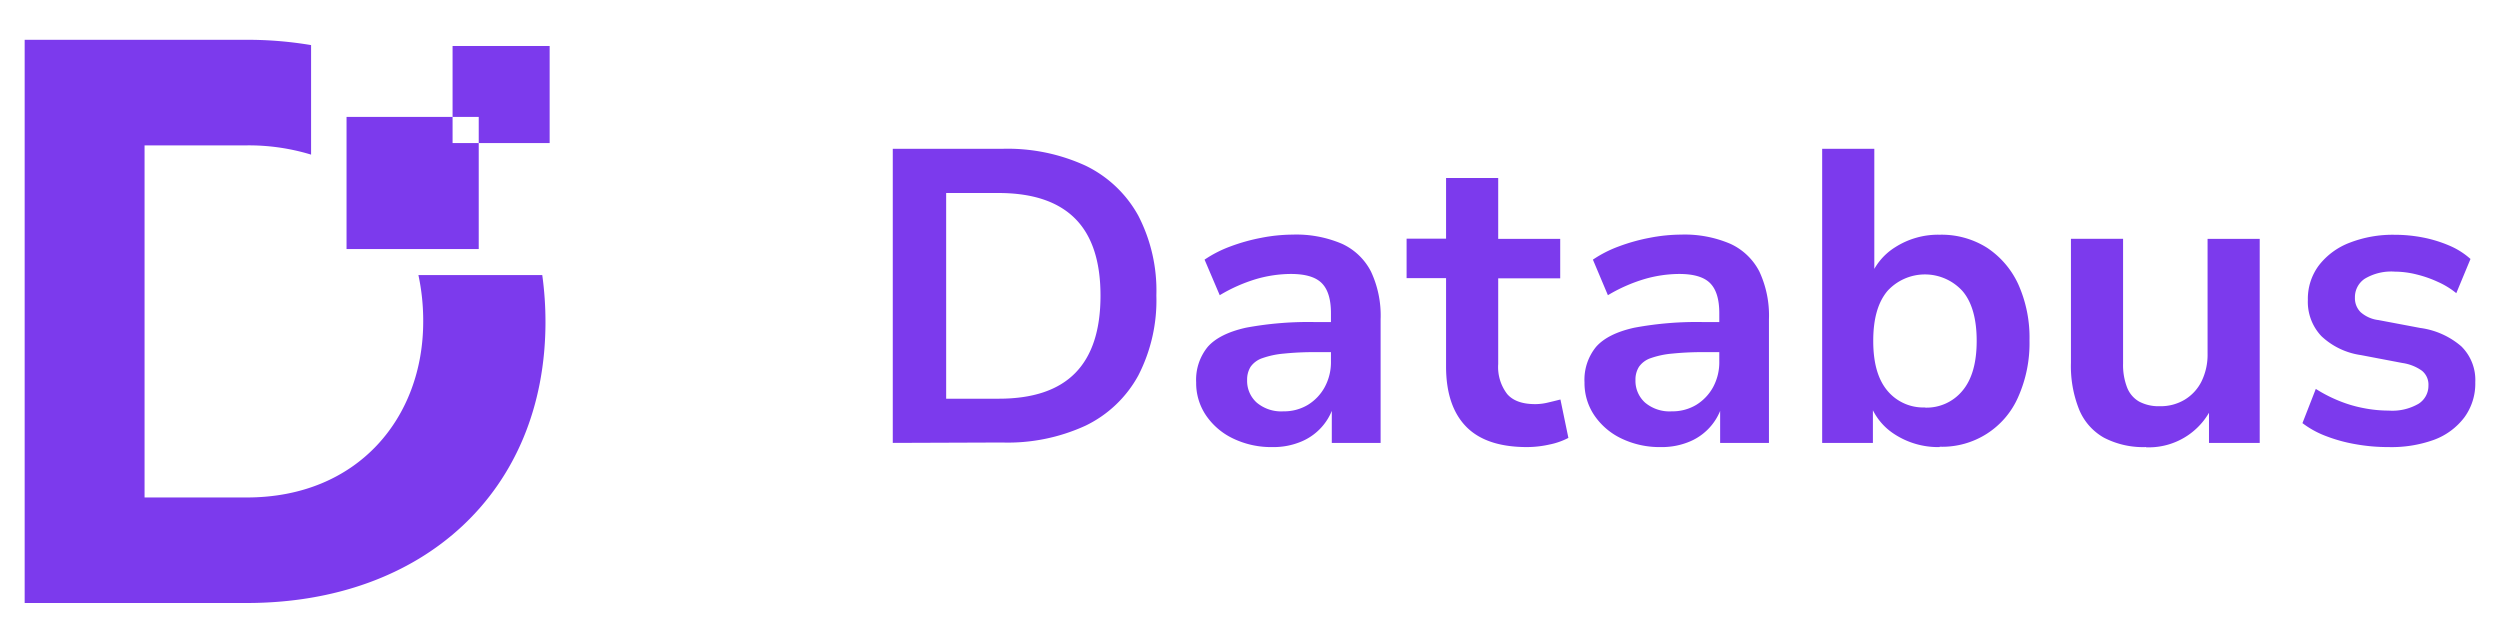 <svg xmlns:inkscape="http://www.inkscape.org/namespaces/inkscape" xmlns:sodipodi="http://sodipodi.sourceforge.net/DTD/sodipodi-0.dtd" xmlns="http://www.w3.org/2000/svg" xmlns:svg="http://www.w3.org/2000/svg" width="117.34mm" height="30.17mm" viewBox="0 0 443.49 114.028" version="1.1" id="svg1">
  <sodipodi:namedview id="namedview1" pagecolor="#ffffff" bordercolor="#000000" borderopacity="0.25" inkscape:showpageshadow="2" inkscape:pageopacity="0.0" inkscape:pagecheckerboard="0" inkscape:deskcolor="#d1d1d1" inkscape:document-units="mm" fill="#000000">
    <inkscape:page x="-7.6763154e-06" y="8.9445524e-07" width="443.49" height="114.028" id="page4" margin="0" bleed="0" fill="#000000"/>
  </sodipodi:namedview>
  <defs id="defs1" fill="#000000"/>
  <g inkscape:label="Layer 1" inkscape:groupmode="layer" id="layer1" transform="translate(-706.892,-78.68)">
    <g id="Layer_2-36-9" data-name="Layer 2" transform="translate(711.267,85.739)" style="fill:#7c3aed;fill-opacity:1">
      <g id="Layer_1-2-5-7" data-name="Layer 1" style="fill:#7c3aed;fill-opacity:1">
        <path class="cls-1" d="M 154,71.51 V 19.34 h 19.38 a 33.13,33.13 0 0 1 14.84,3 21.19,21.19 0 0 1 9.33,8.85 28.9,28.9 0 0 1 3.21,14.17 29.11,29.11 0 0 1 -3.21,14.2 21.1,21.1 0 0 1 -9.33,8.88 33,33 0 0 1 -14.84,3 z m 9.47,-7.84 h 9.32 q 9.1,0 13.58,-4.56 4.48,-4.56 4.48,-13.72 0,-9.18 -4.52,-13.69 -4.52,-4.51 -13.54,-4.52 h -9.32 z" id="path1-5-3" style="fill:#7c3aed;fill-opacity:1"/>
        <path class="cls-1" d="m 221.37,72.25 a 15.55,15.55 0 0 1 -7,-1.52 12.06,12.06 0 0 1 -4.81,-4.11 10.21,10.21 0 0 1 -1.74,-5.84 9.21,9.21 0 0 1 2.07,-6.33 c 1.38,-1.55 3.63,-2.67 6.73,-3.37 a 60.2,60.2 0 0 1 12.51,-1 h 3.7 v 5.33 h -3.63 a 53.24,53.24 0 0 0 -5.84,0.26 15.46,15.46 0 0 0 -3.81,0.81 4.2,4.2 0 0 0 -2.07,1.52 4.3,4.3 0 0 0 -0.62,2.36 5.16,5.16 0 0 0 1.7,4 6.73,6.73 0 0 0 4.73,1.55 8.21,8.21 0 0 0 4.33,-1.14 8.41,8.41 0 0 0 3,-3.15 9.28,9.28 0 0 0 1.11,-4.62 v -8.5 q 0,-3.7 -1.63,-5.33 c -1.08,-1.09 -2.91,-1.63 -5.47,-1.63 a 22.43,22.43 0 0 0 -6.22,0.92 28.42,28.42 0 0 0 -6.41,2.85 L 209.31,39 a 21.27,21.27 0 0 1 4.55,-2.33 33.28,33.28 0 0 1 5.55,-1.55 29.59,29.59 0 0 1 5.51,-0.56 20.62,20.62 0 0 1 8.77,1.63 10.87,10.87 0 0 1 5.14,4.92 18.36,18.36 0 0 1 1.71,8.47 v 21.93 h -8.66 v -7.7 h 0.59 a 10,10 0 0 1 -5.85,7.4 12.65,12.65 0 0 1 -5.25,1.04 z" id="path2-8-7" style="fill:#7c3aed;fill-opacity:1"/>
        <path class="cls-1" d="m 266.51,72.25 q -7.26,0 -10.8,-3.63 Q 252.17,64.99 252.15,58 V 42.28 h -7 v -7 h 7 V 24.52 h 9.25 v 10.8 h 11 v 7 h -11 v 15.2 a 7.87,7.87 0 0 0 1.6,5.33 q 1.55,1.79 5,1.78 a 9.63,9.63 0 0 0 2.15,-0.26 c 0.74,-0.17 1.5,-0.36 2.29,-0.56 l 1.41,6.81 a 12.46,12.46 0 0 1 -3.37,1.18 18.36,18.36 0 0 1 -3.97,0.45 z" id="path3-1-5" style="fill:#7c3aed;fill-opacity:1"/>
        <path class="cls-1" d="m 290.26,72.25 a 15.61,15.61 0 0 1 -7,-1.52 12.06,12.06 0 0 1 -4.81,-4.11 10.21,10.21 0 0 1 -1.74,-5.84 9.21,9.21 0 0 1 2.07,-6.33 q 2.07,-2.33 6.74,-3.37 a 60,60 0 0 1 12.5,-1 h 3.7 v 5.33 h -3.62 a 53.31,53.31 0 0 0 -5.85,0.26 15.46,15.46 0 0 0 -3.81,0.81 4.17,4.17 0 0 0 -2.06,1.52 4.22,4.22 0 0 0 -0.63,2.36 5.19,5.19 0 0 0 1.7,4 6.74,6.74 0 0 0 4.74,1.55 8.21,8.21 0 0 0 4.33,-1.14 8.46,8.46 0 0 0 3,-3.15 9.28,9.28 0 0 0 1.1,-4.62 v -8.5 q 0,-3.7 -1.63,-5.33 c -1.08,-1.09 -2.91,-1.63 -5.47,-1.63 a 22.48,22.48 0 0 0 -6.22,0.92 28.42,28.42 0 0 0 -6.44,2.85 L 278.2,39 a 21.27,21.27 0 0 1 4.55,-2.33 33.28,33.28 0 0 1 5.55,-1.55 29.69,29.69 0 0 1 5.52,-0.56 20.57,20.57 0 0 1 8.76,1.63 10.89,10.89 0 0 1 5.15,4.92 18.49,18.49 0 0 1 1.7,8.47 v 21.93 h -8.66 v -7.7 h 0.59 a 10,10 0 0 1 -5.84,7.4 12.69,12.69 0 0 1 -5.26,1.04 z" id="path4-4-0" style="fill:#7c3aed;fill-opacity:1"/>
        <path class="cls-1" d="m 339.69,72.25 a 14.16,14.16 0 0 1 -8,-2.29 10.78,10.78 0 0 1 -4.56,-6.15 h 0.74 v 7.7 h -9 V 19.34 h 9.25 v 23.31 h -0.89 a 10.89,10.89 0 0 1 4.59,-5.85 14.12,14.12 0 0 1 7.91,-2.22 15.09,15.09 0 0 1 8.37,2.3 15.54,15.54 0 0 1 5.55,6.47 23.12,23.12 0 0 1 2,10 23.43,23.43 0 0 1 -2,10 14.69,14.69 0 0 1 -13.92,8.84 z m -2.59,-7 a 8.24,8.24 0 0 0 6.66,-3 c 1.68,-2 2.52,-4.94 2.52,-8.84 0,-3.9 -0.84,-6.89 -2.52,-8.84 a 9,9 0 0 0 -13.32,0 c -1.67,2 -2.51,4.89 -2.51,8.84 0,3.95 0.84,6.84 2.51,8.84 a 8.27,8.27 0 0 0 6.66,2.97 z" id="path5-7-2" style="fill:#7c3aed;fill-opacity:1"/>
        <path class="cls-1" d="m 376.32,72.25 a 15.07,15.07 0 0 1 -7.47,-1.67 10.17,10.17 0 0 1 -4.4,-5 A 20.73,20.73 0 0 1 363,57.3 v -22 h 9.25 v 22.15 a 11.07,11.07 0 0 0 0.71,4.22 4.94,4.94 0 0 0 2.14,2.51 7.36,7.36 0 0 0 3.67,0.82 8.27,8.27 0 0 0 4.4,-1.15 7.88,7.88 0 0 0 3,-3.26 10.74,10.74 0 0 0 1.07,-4.92 V 35.32 h 9.25 v 36.19 h -9 V 64 h 1 a 12.37,12.37 0 0 1 -12.14,8.29 z" id="path6-1-1" style="fill:#7c3aed;fill-opacity:1"/>
        <path class="cls-1" d="m 419.32,72.25 a 32.43,32.43 0 0 1 -5.89,-0.52 27.46,27.46 0 0 1 -5.21,-1.44 16.44,16.44 0 0 1 -4.15,-2.29 l 2.37,-6.07 a 25.13,25.13 0 0 0 4,2.07 22.71,22.71 0 0 0 4.44,1.33 23.38,23.38 0 0 0 4.51,0.45 9.29,9.29 0 0 0 5.29,-1.22 3.77,3.77 0 0 0 1.74,-3.22 3.17,3.17 0 0 0 -1.15,-2.63 7.85,7.85 0 0 0 -3.44,-1.37 l -7.4,-1.41 a 12.84,12.84 0 0 1 -7,-3.36 8.82,8.82 0 0 1 -2.4,-6.4 9.89,9.89 0 0 1 1.97,-6.17 12.52,12.52 0 0 1 5.44,-4 21.1,21.1 0 0 1 8,-1.41 26.08,26.08 0 0 1 5,0.48 23,23 0 0 1 4.62,1.41 13.61,13.61 0 0 1 3.82,2.4 l -2.52,6.07 a 14.29,14.29 0 0 0 -3.26,-2 20.74,20.74 0 0 0 -3.81,-1.33 16.06,16.06 0 0 0 -3.81,-0.49 9.15,9.15 0 0 0 -5.36,1.26 3.92,3.92 0 0 0 -1.74,3.33 3.5,3.5 0 0 0 1,2.59 5.81,5.81 0 0 0 3.18,1.41 l 7.41,1.4 a 14,14 0 0 1 7.28,3.26 8.37,8.37 0 0 1 2.48,6.37 10.15,10.15 0 0 1 -1.92,6.21 11.93,11.93 0 0 1 -5.4,4 22.21,22.21 0 0 1 -8.09,1.29 z" id="path7-3-8" style="fill:#7c3aed;fill-opacity:1"/>
        <path class="cls-1" d="m 91.85,41.74 h -22 A 38.52,38.52 0 0 1 70.7,50 c 0,17 -11.54,31.19 -31.31,31.19 H 21.27 V 18.73 h 18.12 a 37.84,37.84 0 0 1 11.42,1.64 V 0.94 A 68,68 0 0 0 39.39,0 H 0 v 99.91 h 39.39 c 31.31,0 53,-19.77 53,-49.88 a 60.29,60.29 0 0 0 -0.57,-8.29" id="path8-8-7" style="fill:#7c3aed;fill-opacity:1"/>
        <polygon class="cls-1" points="80.55,37.12 57.1,37.12 57.1,13.68 75.91,13.68 75.91,18.32 80.55,18.32 " id="polygon8-4-1" style="fill:#7c3aed;fill-opacity:1"/>
        <polygon class="cls-1" points="93.13,18.32 80.55,18.32 80.55,13.68 75.91,13.68 75.91,1.1 93.13,1.1 " id="polygon9-8-5" style="fill:#7c3aed;fill-opacity:1"/>
      </g>
    </g>
  </g>
</svg>